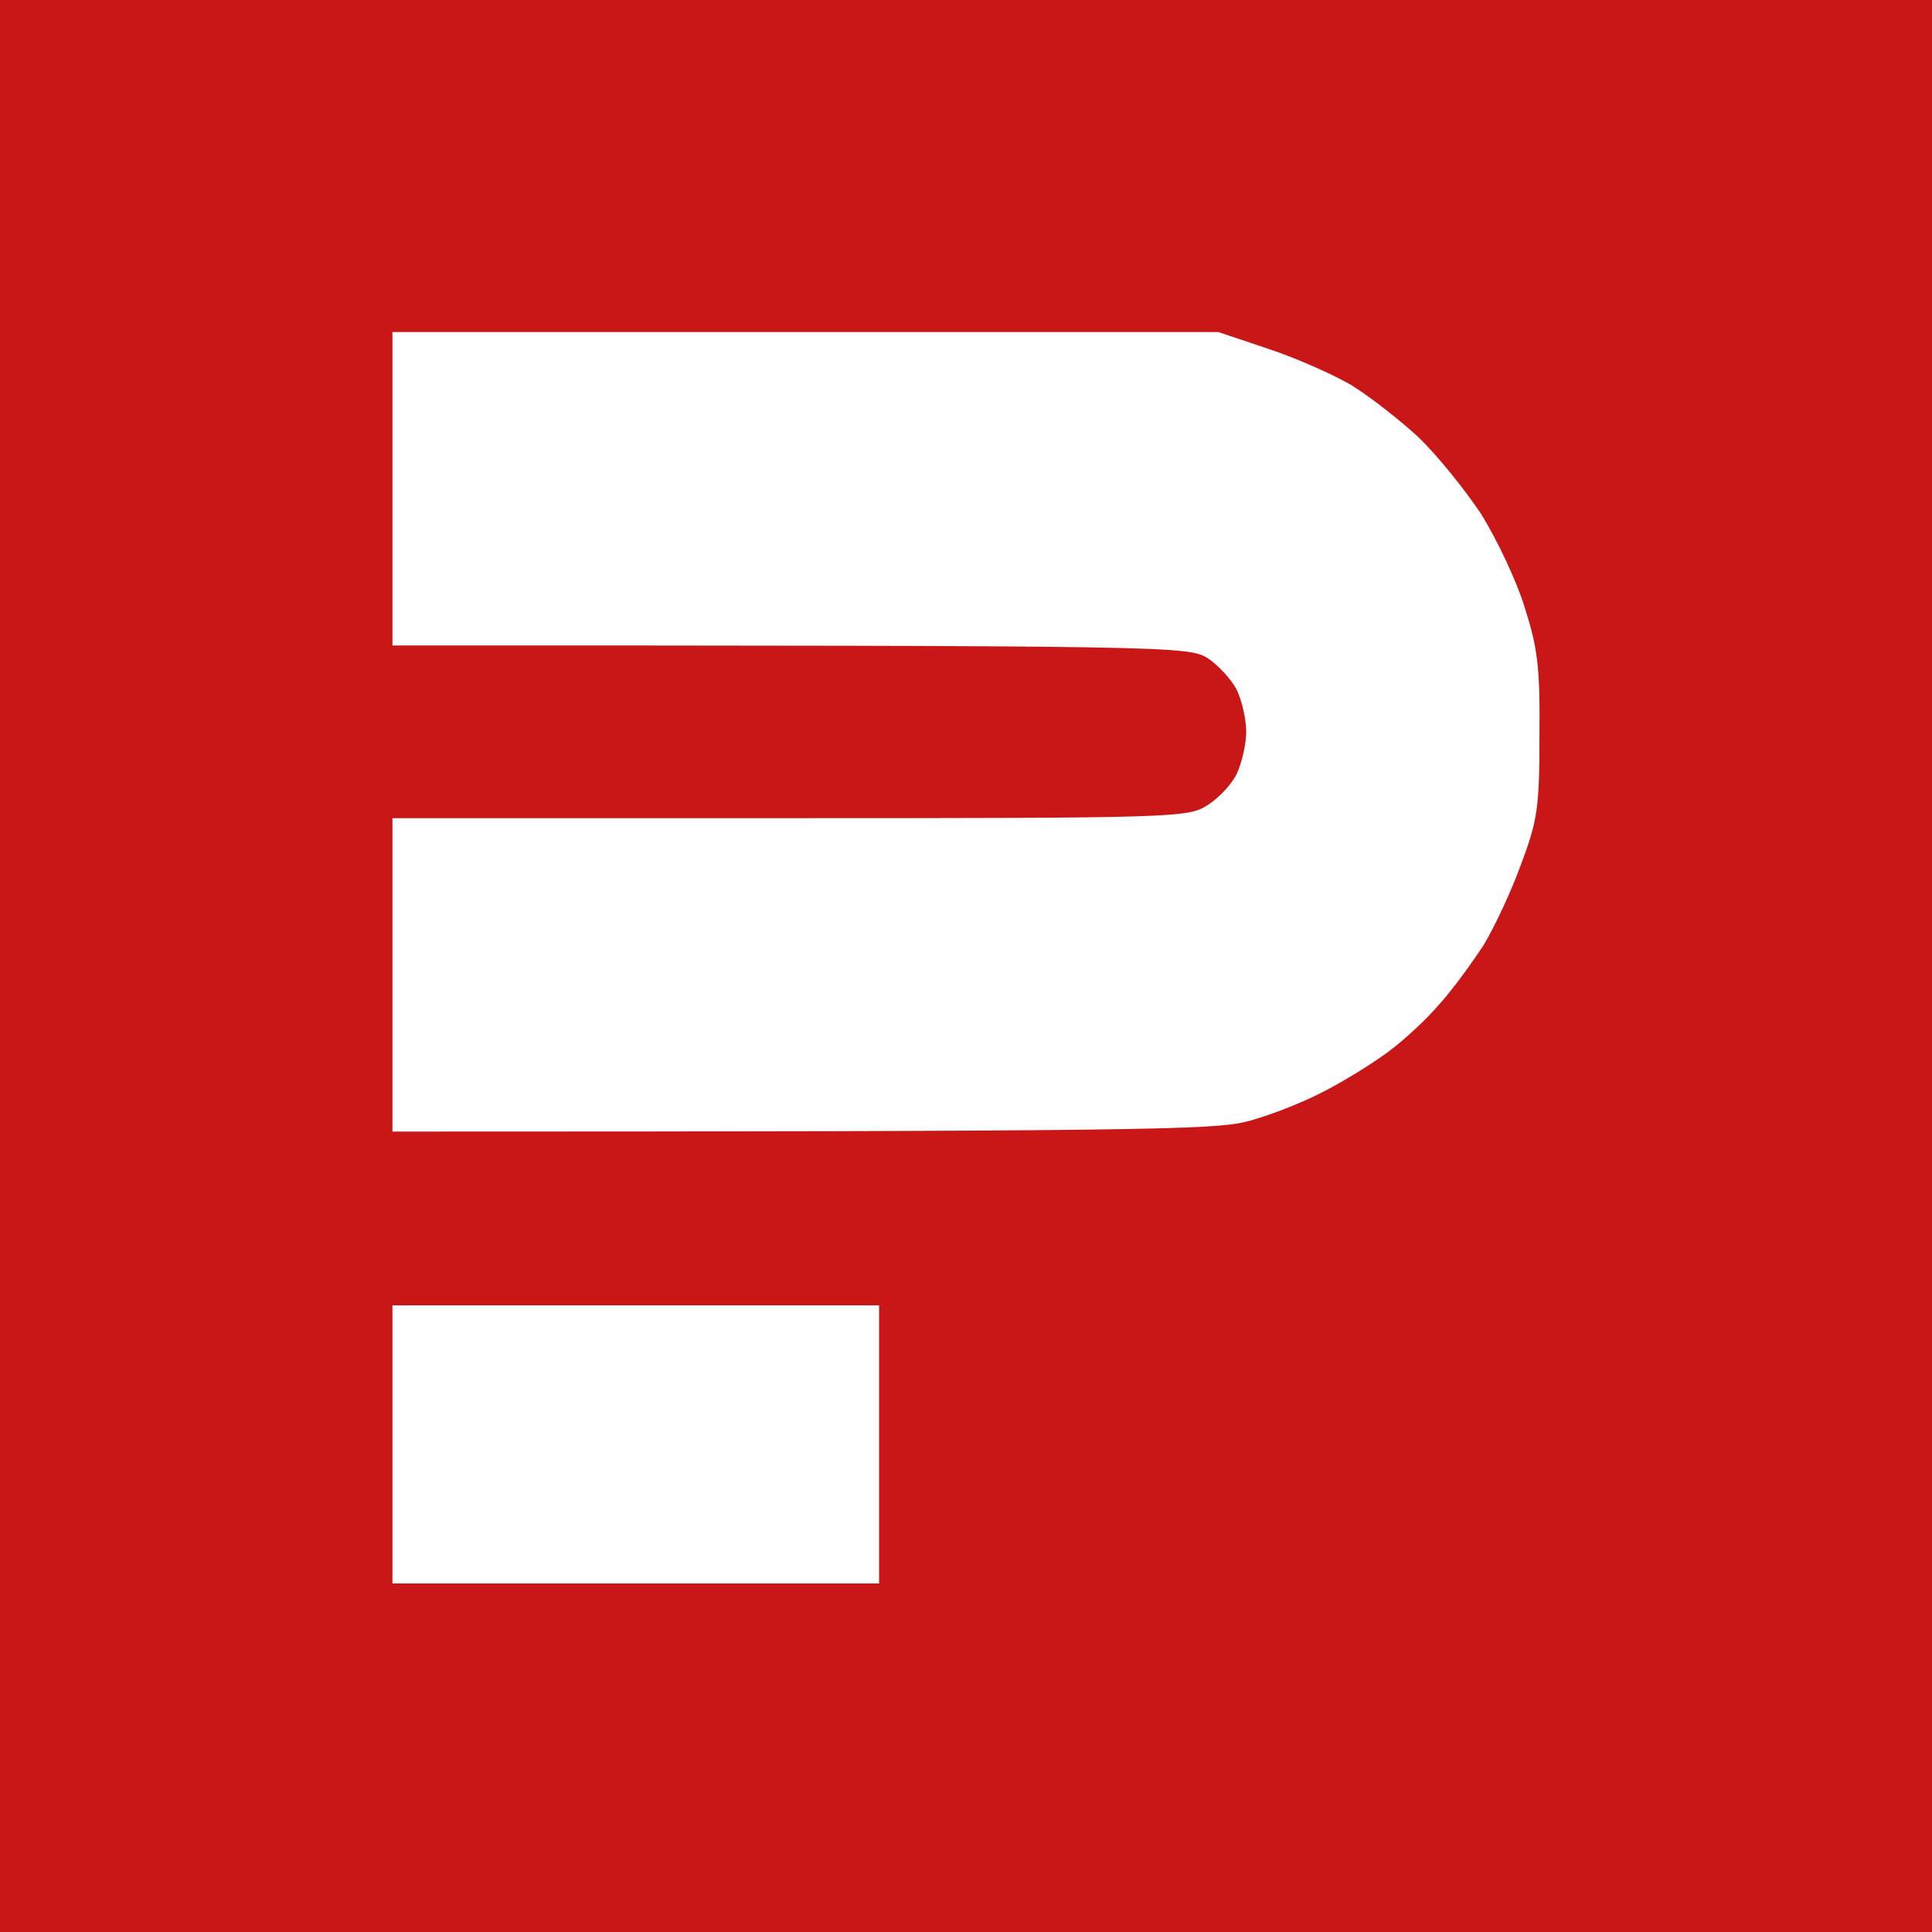 <?xml version="1.0" encoding="UTF-8"?>
<svg xmlns="http://www.w3.org/2000/svg" width="64" height="64" viewBox="0 0 64 64" fill="none">
  <rect width="64" height="64" fill="#C91616"></rect>
  <path d="M13 21.382V16.191V11H40.36L42 11.551C42.902 11.848 44.152 12.398 44.767 12.759C45.382 13.14 46.386 13.924 47.001 14.496C47.615 15.089 48.538 16.233 49.071 17.038C49.583 17.865 50.239 19.242 50.505 20.111C50.936 21.467 51.018 22.081 50.997 24.348C50.997 26.721 50.936 27.166 50.403 28.586C50.095 29.455 49.522 30.683 49.153 31.298C48.763 31.891 48.107 32.802 47.677 33.269C47.267 33.756 46.509 34.455 45.996 34.836C45.484 35.218 44.5 35.832 43.783 36.192C43.086 36.553 41.938 36.998 41.242 37.167C40.176 37.421 37.676 37.485 13 37.485V27.103H26.158C38.967 27.103 39.356 27.082 39.992 26.679C40.36 26.446 40.811 25.98 40.975 25.62C41.139 25.259 41.283 24.645 41.283 24.242C41.283 23.84 41.139 23.204 40.975 22.865C40.811 22.526 40.36 22.039 40.012 21.806C39.356 21.403 38.967 21.382 13 21.382Z" fill="white"></path>
  <path d="M13 52.454V47.848V43.242H29.121V52.454H13Z" fill="white"></path>
</svg>
